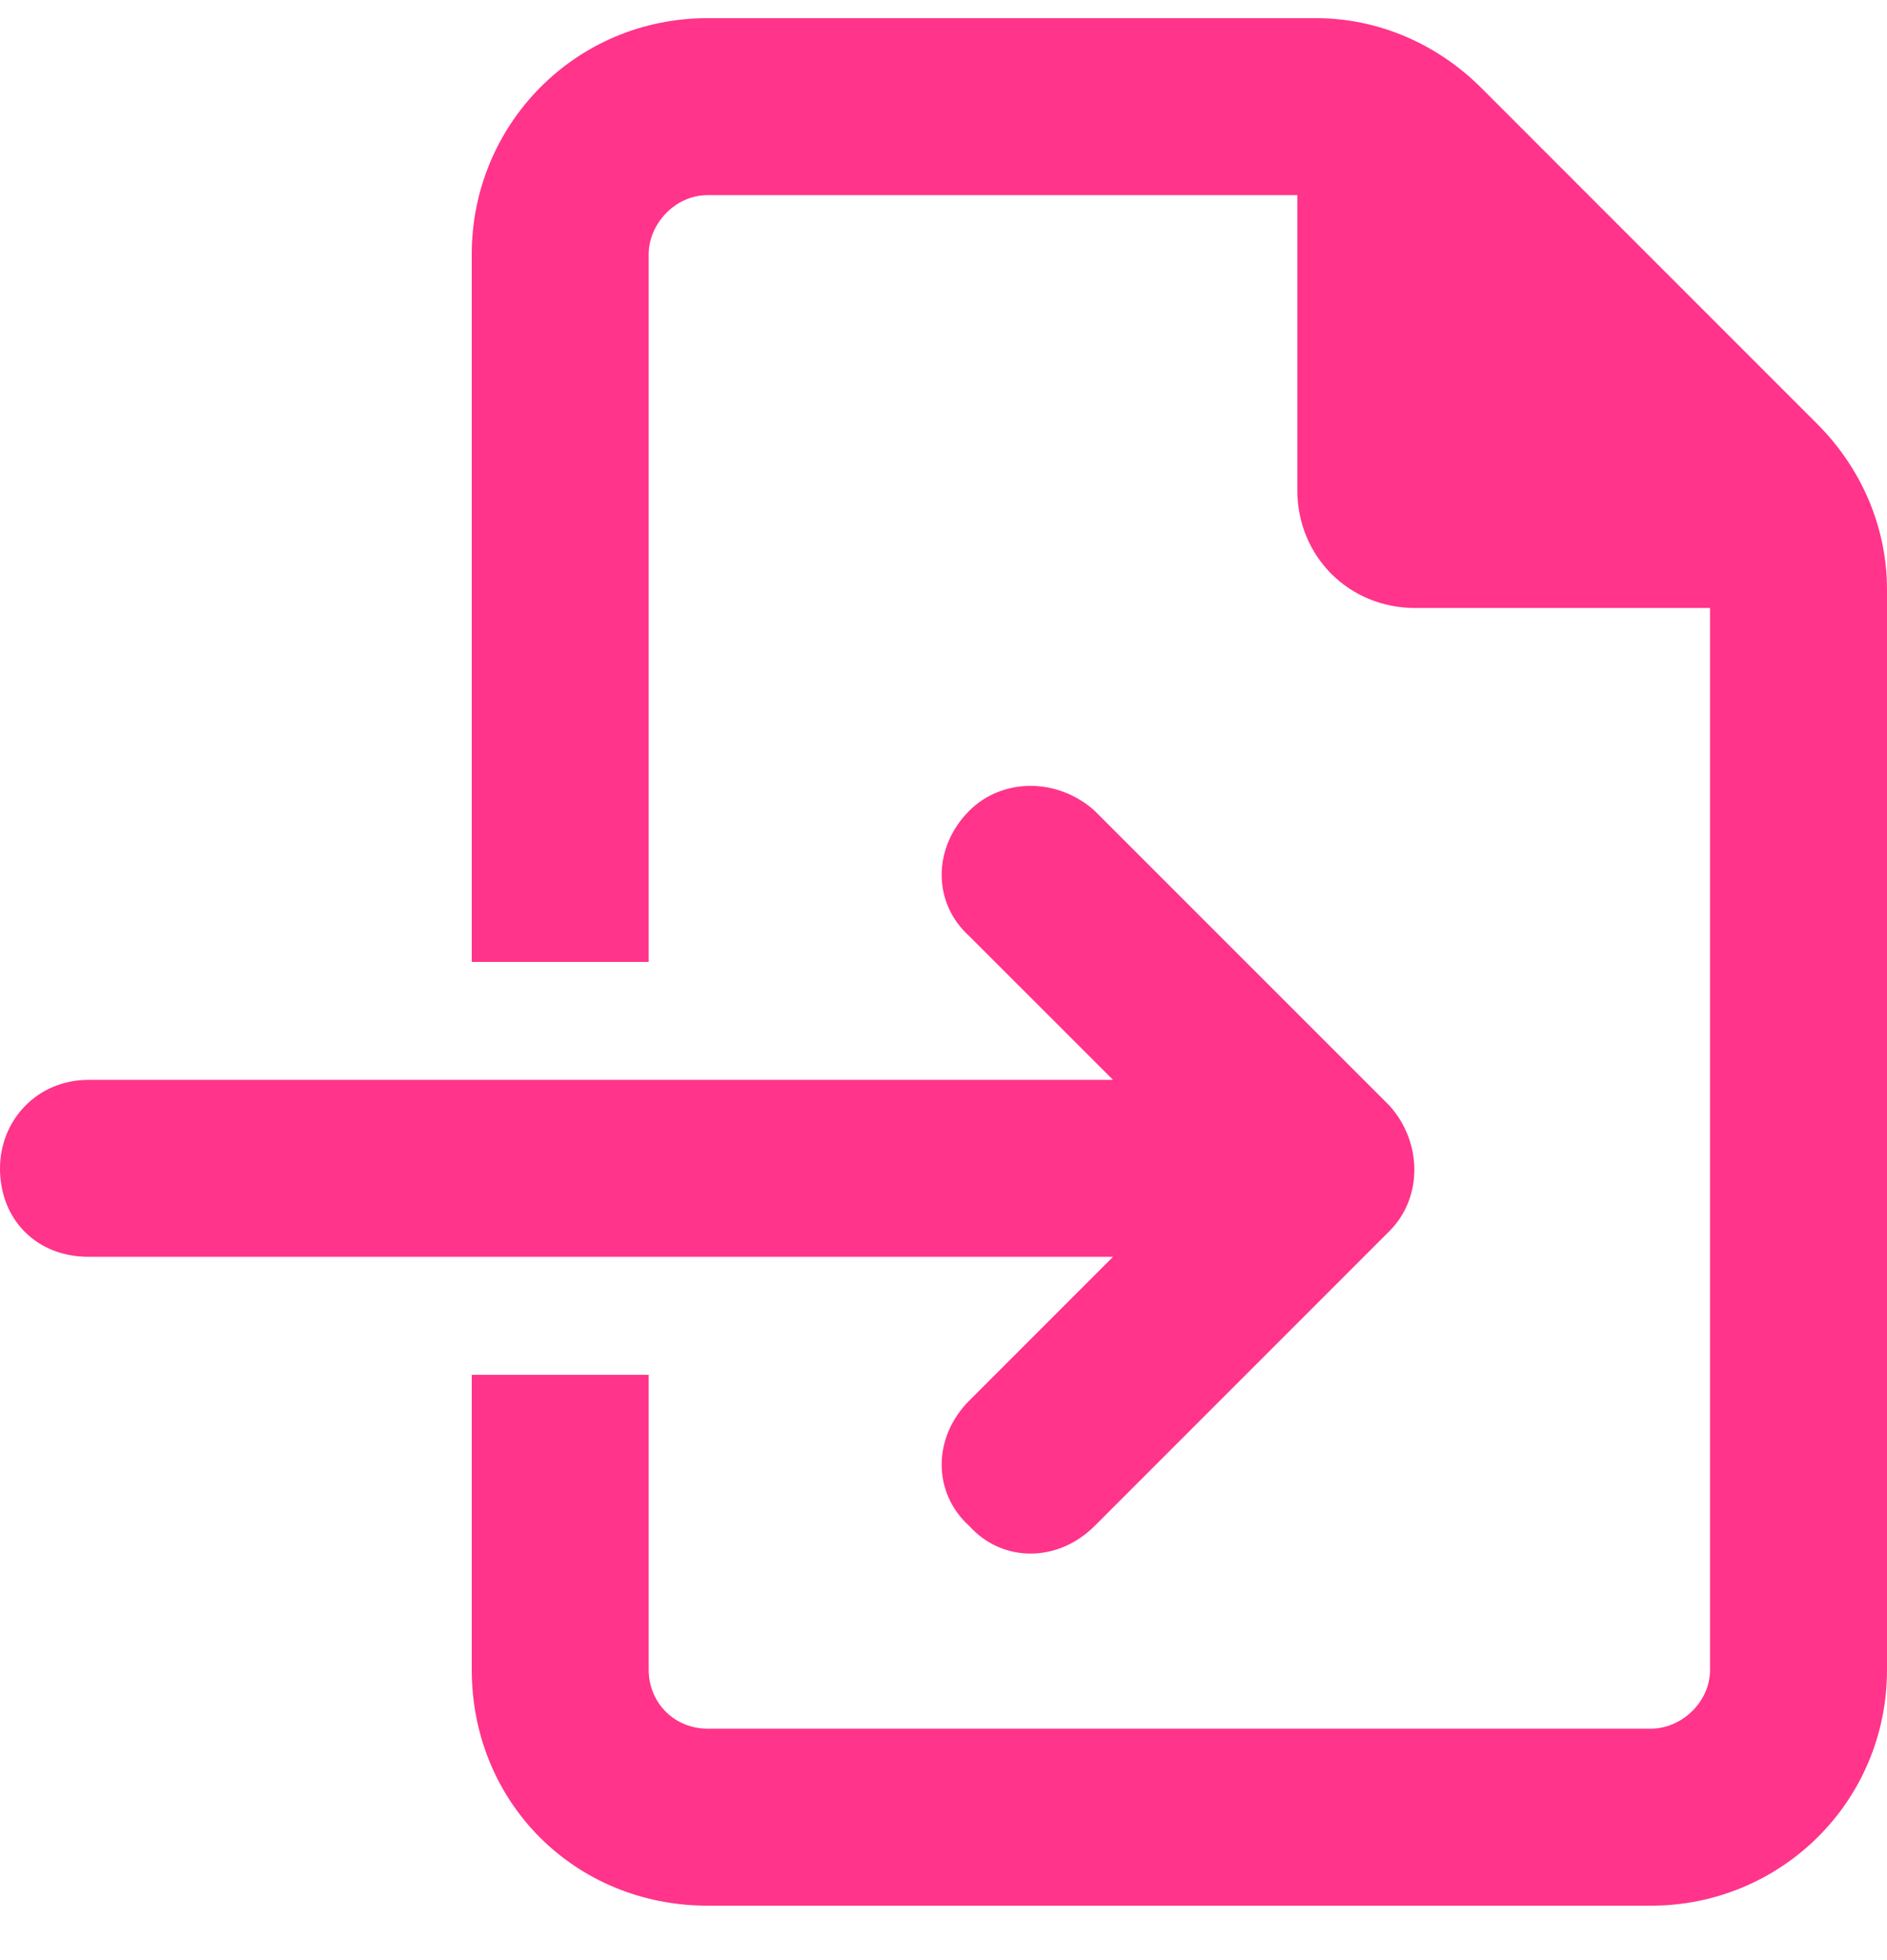 <svg xmlns="http://www.w3.org/2000/svg" width="26" height="27" viewBox="0 0 26 27" fill="none"><path d="M22.75 23.812C23.156 23.812 23.562 23.457 23.562 23V8.375H19.5C18.586 8.375 17.875 7.664 17.875 6.75V2.688H9.75C9.293 2.688 8.938 3.094 8.938 3.5V13.25H6.5V3.5C6.5 1.723 7.922 0.25 9.75 0.25H18.129C18.992 0.25 19.805 0.605 20.414 1.215L25.035 5.836C25.645 6.445 26 7.258 26 8.121V23C26 24.828 24.527 26.25 22.75 26.25H9.75C7.922 26.25 6.5 24.828 6.5 23V18.938H8.938V23C8.938 23.457 9.293 23.812 9.75 23.812H22.75ZM15.082 11.168L19.145 15.23C19.602 15.738 19.602 16.5 19.145 16.957L15.082 21.02C14.574 21.527 13.812 21.527 13.355 21.02C12.848 20.562 12.848 19.801 13.355 19.293L15.336 17.312H1.219C0.508 17.312 0 16.805 0 16.094C0 15.434 0.508 14.875 1.219 14.875H15.336L13.355 12.895C12.848 12.438 12.848 11.676 13.355 11.168C13.812 10.711 14.574 10.711 15.082 11.168Z" fill="#FF348A"></path></svg>